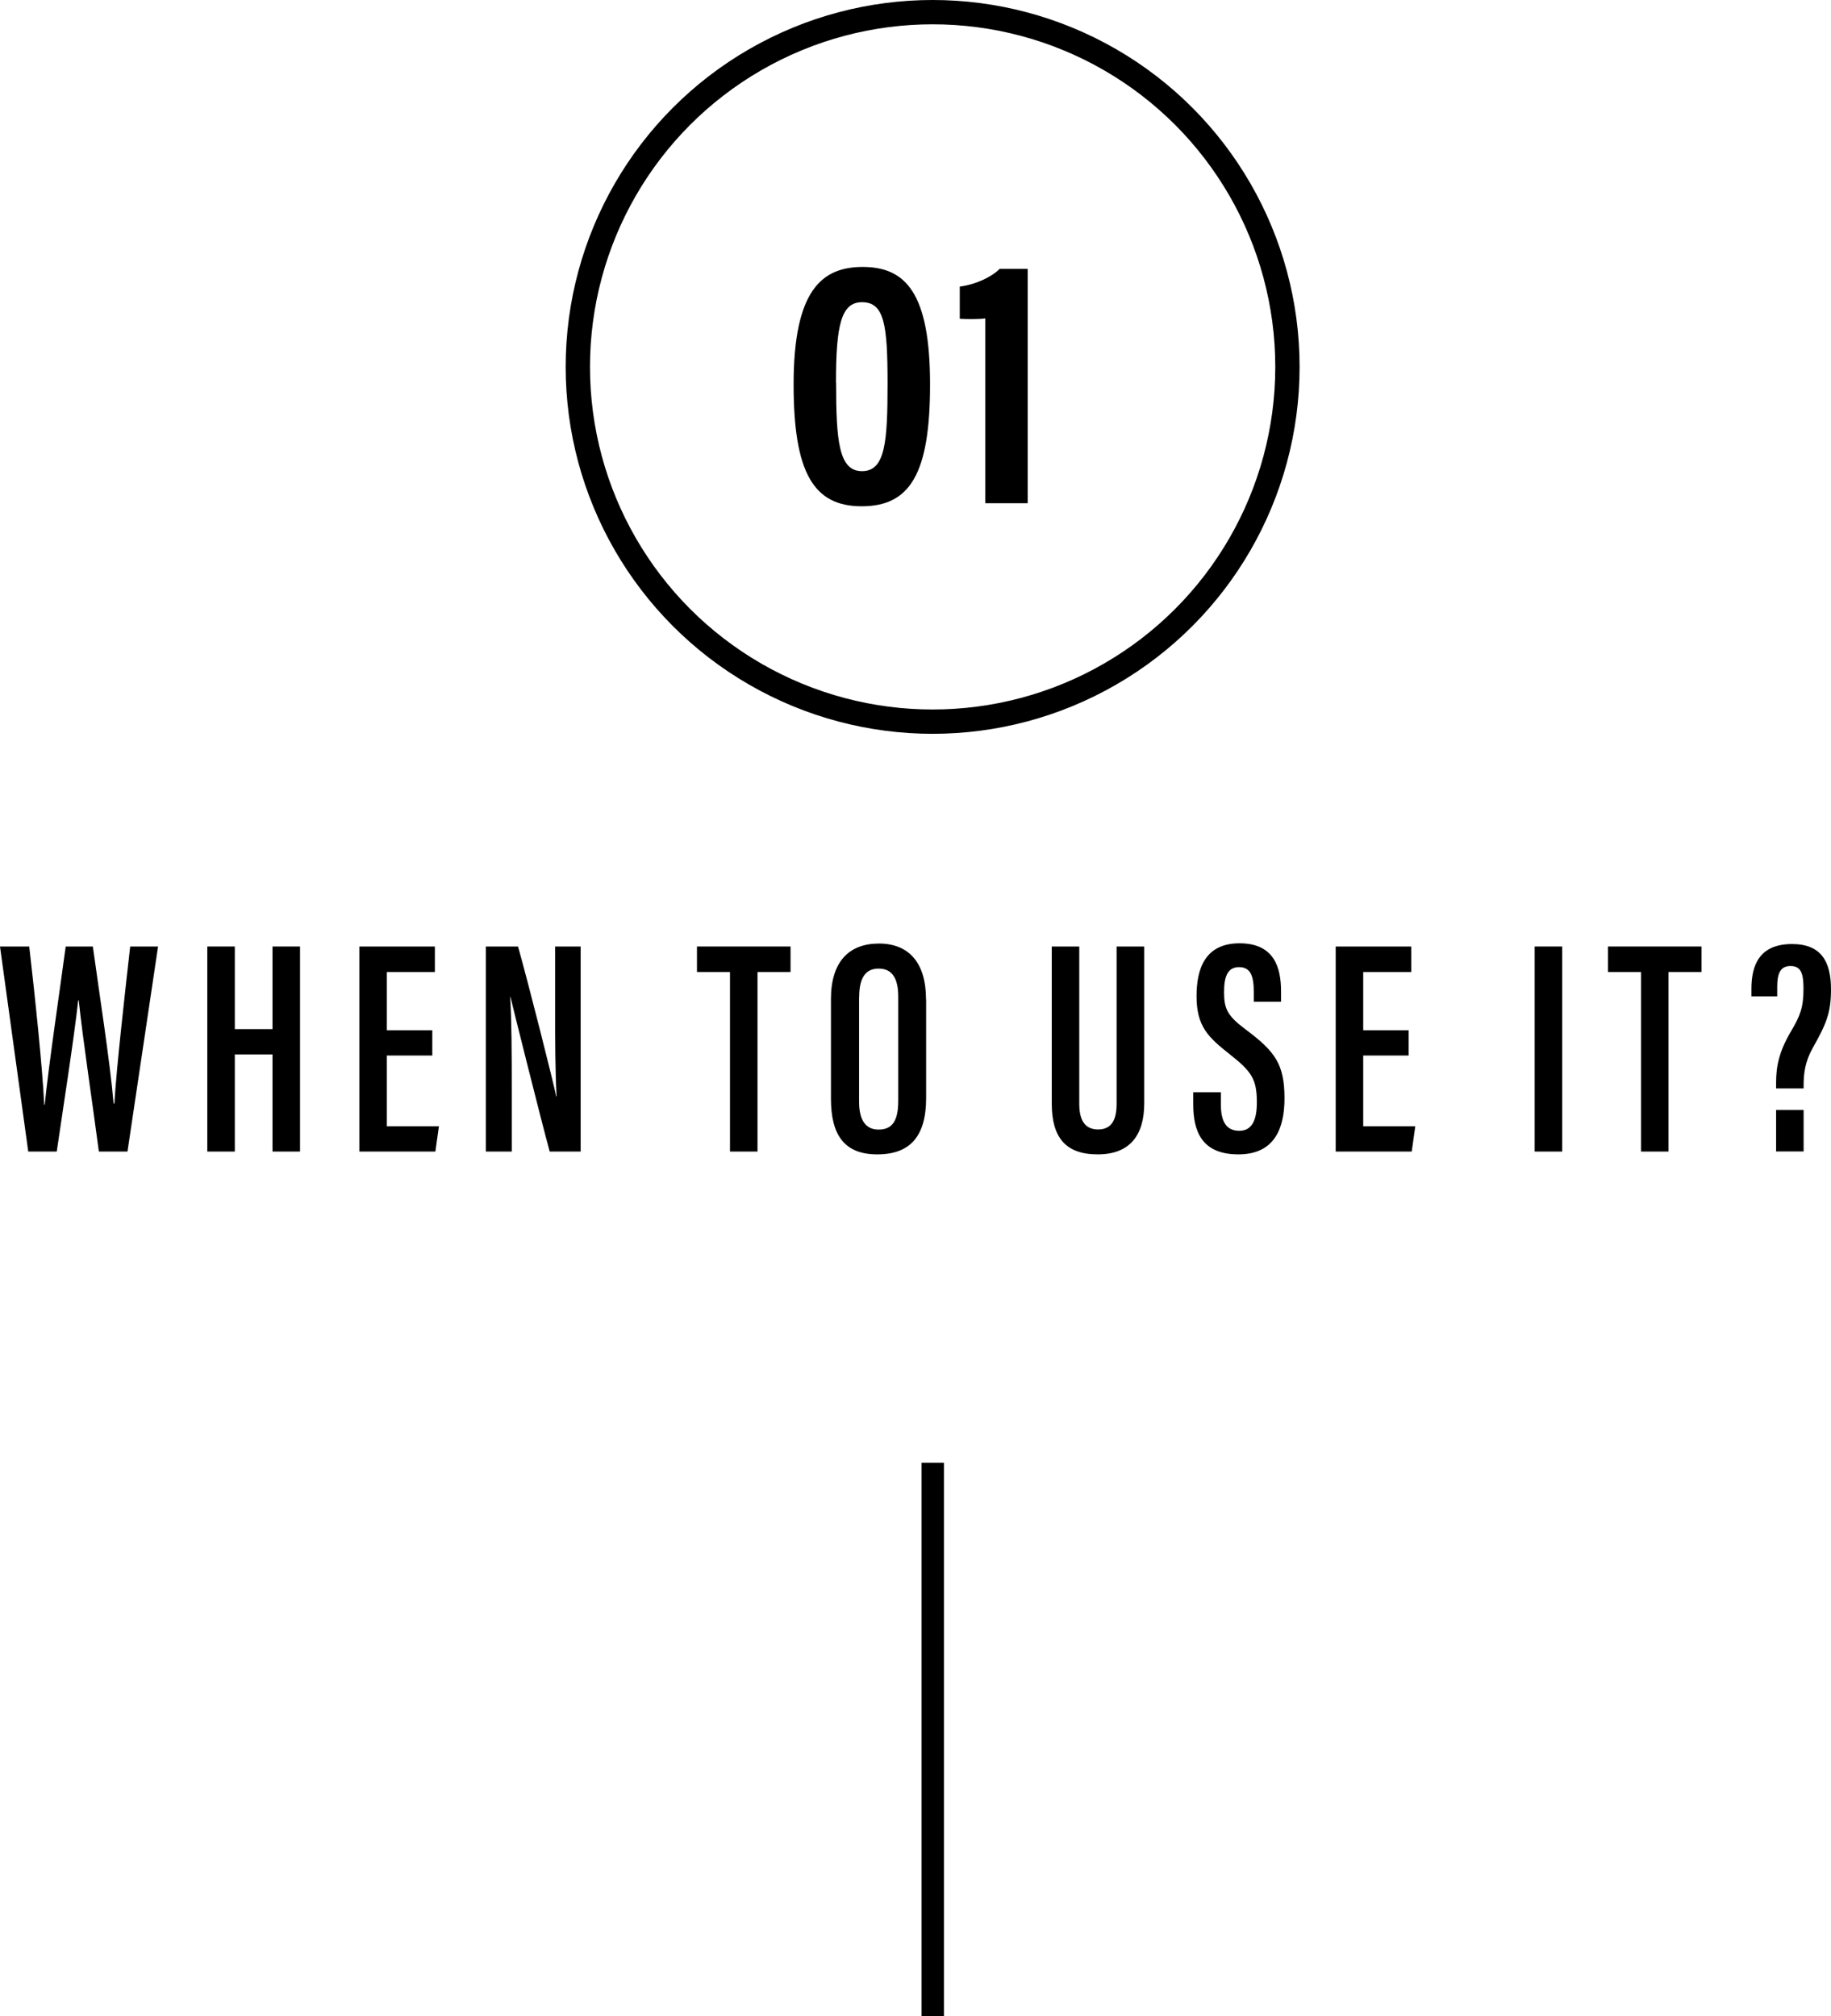 <?xml version="1.0" encoding="UTF-8"?><svg id="_レイヤー_2" xmlns="http://www.w3.org/2000/svg" viewBox="0 0 149.09 164.2"><defs><style>.cls-1{fill:none;stroke:#000;stroke-miterlimit:10;stroke-width:1.98px;}</style></defs><g id="text"><rect x="53.4" y="140.75" width="45.08" height="1.82" transform="translate(-65.71 217.6) rotate(-90)"/><g><path d="M2.3,93.78L0,77.08H2.38c.44,3.8,1.09,9.96,1.22,12.89h.04c.32-3.18,1.2-9.11,1.71-12.89h2.21c.53,3.87,1.4,9.39,1.69,12.79h.06c.19-3.09,.85-8.88,1.29-12.79h2.27l-2.49,16.7h-2.33c-.5-3.81-1.31-9.17-1.64-12.32h-.04c-.37,3.3-1.21,8.61-1.75,12.32H2.3Z"/><path d="M16.88,77.08h2.24v6.73h3.07v-6.73h2.24v16.7h-2.24v-7.91h-3.07v7.91h-2.24v-16.7Z"/><path d="M35.2,85.96h-3.7v5.76h4.24l-.29,2.06h-6.19v-16.7h6.15v2.08h-3.91v4.74h3.7v2.06Z"/><path d="M39.56,93.78v-16.7h2.62c.76,2.67,2.9,11.12,3.11,12.21h.03c-.11-2.13-.12-4.48-.12-7.22v-4.99h2.08v16.7h-2.52c-.68-2.47-2.97-11.64-3.2-12.61h-.02c.12,2.02,.13,4.45,.13,7.46v5.15h-2.1Z"/><path d="M59.44,79.16h-2.69v-2.08h7.62v2.08h-2.69v14.62h-2.24v-14.62Z"/><path d="M75.41,81.37v8.06c0,3.09-1.29,4.58-3.98,4.58s-3.77-1.59-3.77-4.55v-8.1c0-3.05,1.48-4.52,3.91-4.52s3.83,1.56,3.83,4.53Zm-5.46-.18v8.51c0,1.59,.58,2.29,1.59,2.29,1.08,0,1.6-.66,1.6-2.34v-8.47c0-1.51-.49-2.3-1.6-2.3-1.04,0-1.58,.72-1.58,2.31Z"/><path d="M87.88,77.08v12.82c0,1.29,.43,2.08,1.54,2.08s1.5-.82,1.5-2.08v-12.82h2.25v12.77c0,2.61-1.18,4.16-3.79,4.16s-3.74-1.38-3.74-4.14v-12.79h2.24Z"/><path d="M99.41,88.95v1c0,1.38,.44,2.14,1.5,2.14s1.43-.92,1.43-2.31c0-1.86-.4-2.5-2.18-3.9-1.79-1.41-2.73-2.29-2.73-4.76,0-2.16,.65-4.3,3.5-4.3,2.83,0,3.38,1.98,3.38,3.92v.84h-2.22v-.78c0-1.26-.23-2.04-1.2-2.04s-1.22,.84-1.22,2.04c0,1.34,.26,1.92,1.75,3.03,2.42,1.81,3.17,2.84,3.17,5.62,0,2.36-.76,4.56-3.75,4.56s-3.68-1.88-3.68-4.08v-.98h2.24Z"/><path d="M114.7,85.96h-3.7v5.76h4.24l-.29,2.06h-6.19v-16.7h6.15v2.08h-3.91v4.74h3.7v2.06Z"/><path d="M127.2,77.08v16.7h-2.24v-16.7h2.24Z"/><path d="M133.62,79.16h-2.69v-2.08h7.62v2.08h-2.69v14.62h-2.24v-14.62Z"/><path d="M144.62,88.63v-.48c0-1.29,.23-2.51,1.23-4.19,.73-1.24,1-1.91,1-3.44,0-1.26-.21-1.85-1.06-1.85s-1.08,.65-1.08,1.71v.76h-2.1v-.61c0-1.93,.65-3.65,3.31-3.65,2.38,0,3.17,1.44,3.17,3.7,0,1.98-.43,2.87-1.49,4.77-.63,1.12-.74,2.08-.74,3.05v.24h-2.23Zm0,5.14v-3.38h2.24v3.38h-2.24Z"/></g><g><g><path d="M75.73,31.3c0,7.31-1.64,9.93-5.57,9.93s-5.54-2.76-5.54-9.93c0-7.69,2.32-9.56,5.63-9.56,3.49,0,5.48,2.12,5.48,9.56Zm-7.65-.13c0,4.75,.22,7.2,2.11,7.2s2.08-2.35,2.08-7.15-.27-6.61-2.08-6.61c-1.7,0-2.12,1.87-2.12,6.55Z"/><path d="M80.23,40.97v-15.04c-.46,.07-1.53,.07-2.08,.03v-2.62c1.35-.18,2.63-.81,3.24-1.44h2.29v19.08h-3.45Z"/></g><circle class="cls-1" cx="75.94" cy="29.88" r="28.89"/></g></g></svg>